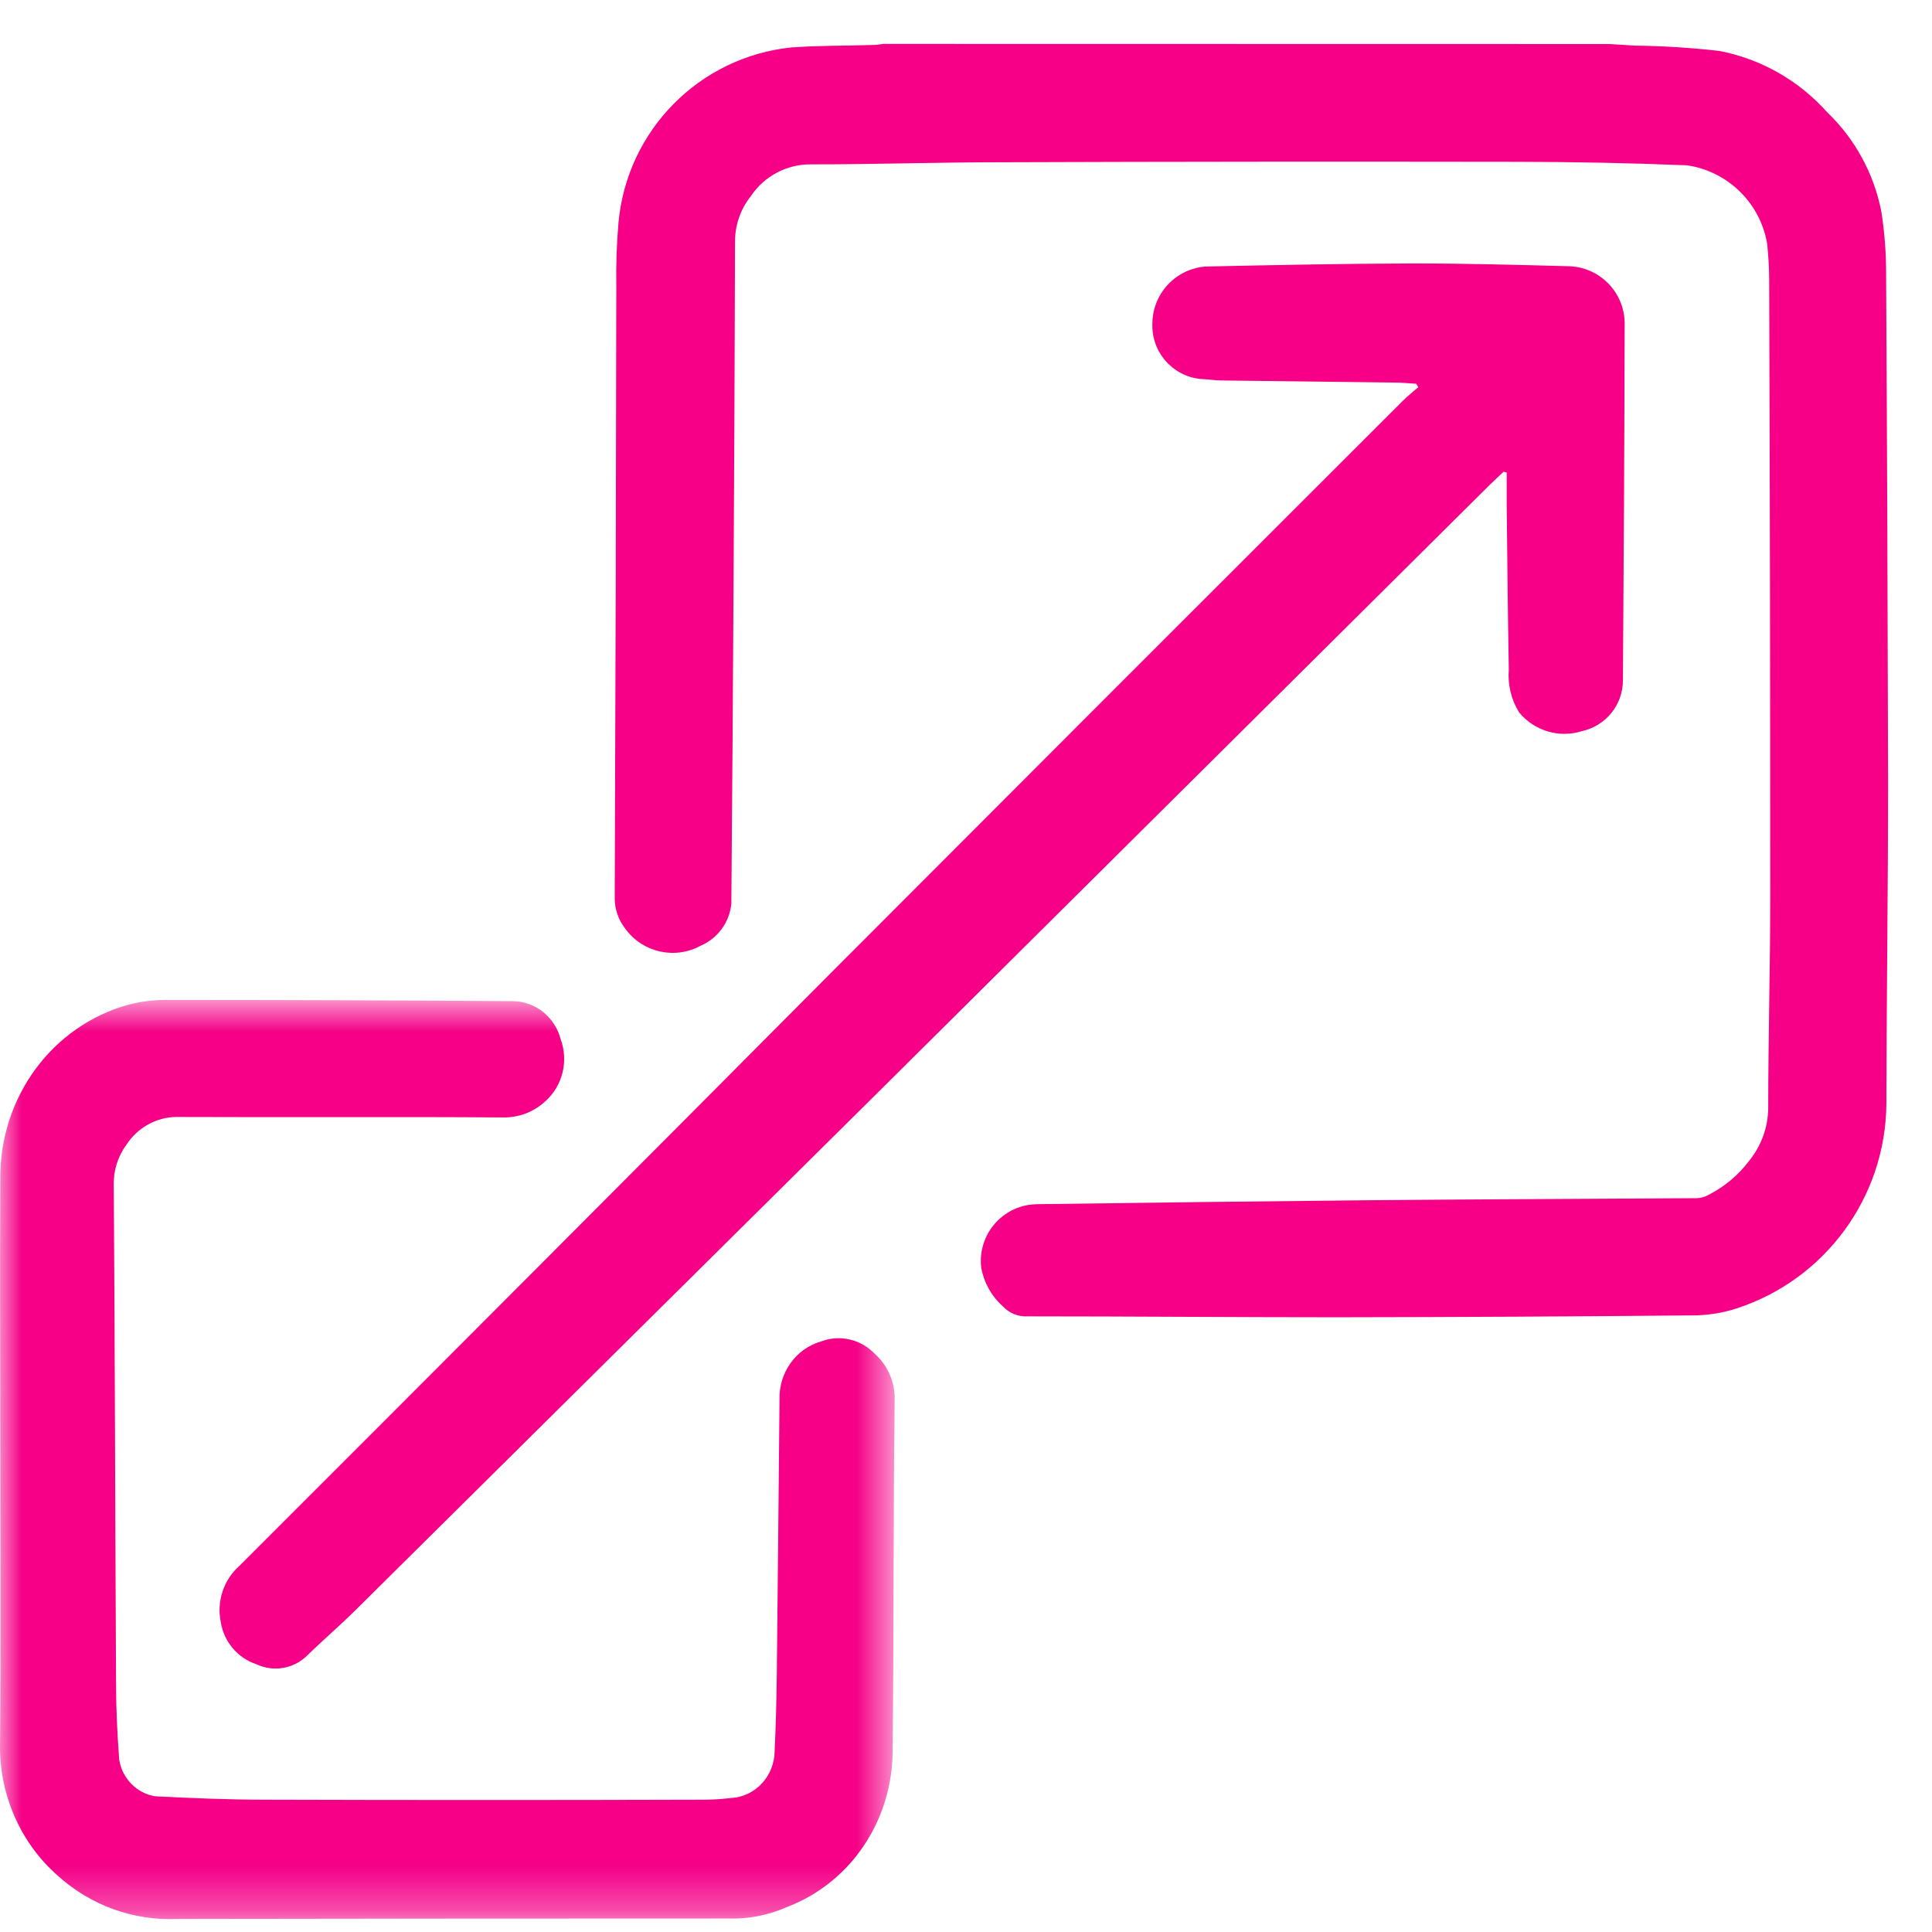 <?xml version="1.0" encoding="UTF-8"?>
<svg width="44px" height="44px" viewBox="0 0 44 44" version="1.1" xmlns="http://www.w3.org/2000/svg" xmlns:xlink="http://www.w3.org/1999/xlink">
    <title>Scaleable</title>
    <defs>
        <polygon id="path-1" points="0 0.772 20.375 0.772 20.375 21.706 0 21.706"></polygon>
    </defs>
    <g id="Desktop-&amp;-Mobile" stroke="none" stroke-width="1" fill="none" fill-rule="evenodd">
        <g id="Headset" transform="translate(-128, -1676)">
            <g id="Group-48" transform="translate(0, 1450)">
                <g id="Group-13" transform="translate(125, 79)">
                    <g id="Group-6">
                        <g id="Components-/-Icon-List-/-3-Col">
                            <g id="Group-2" transform="translate(3, 147)">
                                <g id="Group-25">
                                    <g id="Group-35" transform="translate(0, 1)">
                                        <path d="M36.658,0.003 L37.245,0.039 C37.887,0.047 38.527,0.088 39.164,0.161 C40.111,0.345 40.97,0.836 41.612,1.555 C42.247,2.164 42.679,2.956 42.847,3.821 C42.923,4.311 42.959,4.807 42.955,5.304 C42.977,9.125 42.992,12.944 43,16.765 C43,19.225 42.965,21.686 42.961,24.148 C42.94,26.267 41.572,28.135 39.561,28.795 C39.228,28.904 38.881,28.959 38.532,28.957 C35.834,28.983 33.135,28.996 30.437,29 C28.09,29 25.741,28.979 23.393,28.979 C23.184,28.989 22.982,28.905 22.84,28.751 C22.582,28.522 22.408,28.211 22.347,27.871 C22.263,27.161 22.771,26.517 23.481,26.433 C23.518,26.429 23.555,26.427 23.592,26.425 C26.101,26.389 28.609,26.36 31.118,26.335 C33.626,26.312 36.135,26.305 38.643,26.288 C38.736,26.284 38.828,26.259 38.909,26.213 C39.275,26.028 39.594,25.76 39.84,25.431 C40.112,25.094 40.264,24.677 40.27,24.244 C40.27,22.645 40.316,21.045 40.316,19.446 C40.316,14.758 40.308,10.07 40.292,5.381 C40.292,5.104 40.273,4.827 40.246,4.551 C40.088,3.624 39.353,2.904 38.424,2.765 C37.135,2.712 35.845,2.687 34.554,2.685 C30.63,2.679 26.707,2.681 22.783,2.695 C21.339,2.695 19.896,2.745 18.452,2.743 C17.912,2.744 17.406,3.013 17.104,3.462 C16.862,3.763 16.733,4.141 16.74,4.528 C16.725,9.546 16.697,14.562 16.656,19.578 C16.616,20.003 16.347,20.372 15.954,20.539 C15.373,20.856 14.646,20.696 14.251,20.164 C14.082,19.955 13.993,19.693 14,19.425 C14.018,14.787 14.03,10.151 14.036,5.513 C14.028,5.031 14.044,4.548 14.086,4.069 C14.277,1.967 15.928,0.296 18.024,0.08 C18.648,0.036 19.278,0.043 19.903,0.024 C19.975,0.024 20.047,0.008 20.117,0 L36.658,0.003 Z" id="Fill-6" fill="#F50087"></path>
                                        <path d="M32.254,7.74 C32.094,7.731 31.933,7.714 31.773,7.713 C30.455,7.696 29.138,7.682 27.82,7.665 C27.659,7.665 27.497,7.634 27.336,7.631 C26.694,7.562 26.217,7.007 26.245,6.363 C26.252,5.685 26.776,5.123 27.454,5.07 C29.036,5.036 30.619,5.004 32.202,5 C33.387,5 34.572,5.032 35.756,5.064 C36.442,5.098 36.985,5.655 37,6.34 C36.995,9.058 36.981,11.775 36.961,14.492 C36.962,15.049 36.574,15.531 36.029,15.651 C35.508,15.815 34.94,15.645 34.595,15.222 C34.416,14.931 34.335,14.592 34.362,14.253 C34.339,12.997 34.329,11.741 34.314,10.486 L34.314,9.764 L34.244,9.743 C34.13,9.851 34.014,9.957 33.903,10.067 C29.353,14.586 24.803,19.104 20.254,23.622 C16.197,27.643 12.139,31.664 8.08,35.686 C7.73,36.032 7.351,36.356 7.005,36.694 C6.702,37.003 6.235,37.088 5.842,36.903 C5.412,36.761 5.098,36.389 5.028,35.942 C4.93,35.469 5.093,34.979 5.455,34.658 C9.934,30.183 14.406,25.701 18.87,21.211 C23.227,16.844 27.589,12.481 31.954,8.122 C32.063,8.013 32.186,7.92 32.301,7.818 L32.254,7.74 Z" id="Fill-8" fill="#F50087"></path>
                                        <g id="Group-12" transform="translate(0, 21)">
                                            <mask id="mask-2" fill="white">
                                                <use xlink:href="#path-1"></use>
                                            </mask>
                                            <g id="Clip-11"></g>
                                            <path d="M0.008,11.265 C0.008,9.123 -0.006,6.98 0.008,4.838 C-0.008,2.987 1.191,1.36 2.925,0.881 C3.232,0.802 3.547,0.766 3.864,0.773 C6.466,0.773 9.07,0.782 11.673,0.801 C12.186,0.801 12.636,1.157 12.769,1.668 C12.953,2.169 12.811,2.734 12.417,3.083 C12.16,3.32 11.828,3.45 11.483,3.449 C8.989,3.431 6.506,3.449 4.017,3.438 C3.558,3.443 3.13,3.681 2.875,4.077 C2.68,4.343 2.579,4.67 2.591,5.005 C2.617,8.785 2.623,12.566 2.643,16.348 C2.643,16.925 2.672,17.503 2.715,18.079 C2.787,18.507 3.114,18.84 3.529,18.909 C4.355,18.952 5.181,18.985 6.007,18.987 C9.351,18.997 12.696,18.997 16.04,18.987 C16.241,18.986 16.443,18.972 16.642,18.949 C17.199,18.922 17.638,18.452 17.642,17.877 C17.669,17.299 17.684,16.721 17.691,16.143 C17.715,14.053 17.732,11.963 17.753,9.871 C17.736,9.26 18.127,8.714 18.699,8.551 C19.131,8.387 19.615,8.502 19.934,8.843 C20.221,9.103 20.383,9.48 20.375,9.874 C20.343,12.542 20.359,15.211 20.328,17.879 C20.326,19.465 19.367,20.883 17.923,21.431 C17.499,21.619 17.04,21.708 16.578,21.693 C12.392,21.693 8.208,21.696 4.023,21.703 C3.028,21.745 2.054,21.389 1.307,20.71 C0.453,19.956 -0.027,18.845 0.001,17.686 C0.022,15.549 0.008,13.406 0.008,11.265" id="Fill-10" fill="#F50087" mask="url(#mask-2)"></path>
                                        </g>
                                    </g>
                                </g>
                            </g>
                        </g>
                    </g>
                </g>
            </g>
        </g>
    </g>
</svg>
